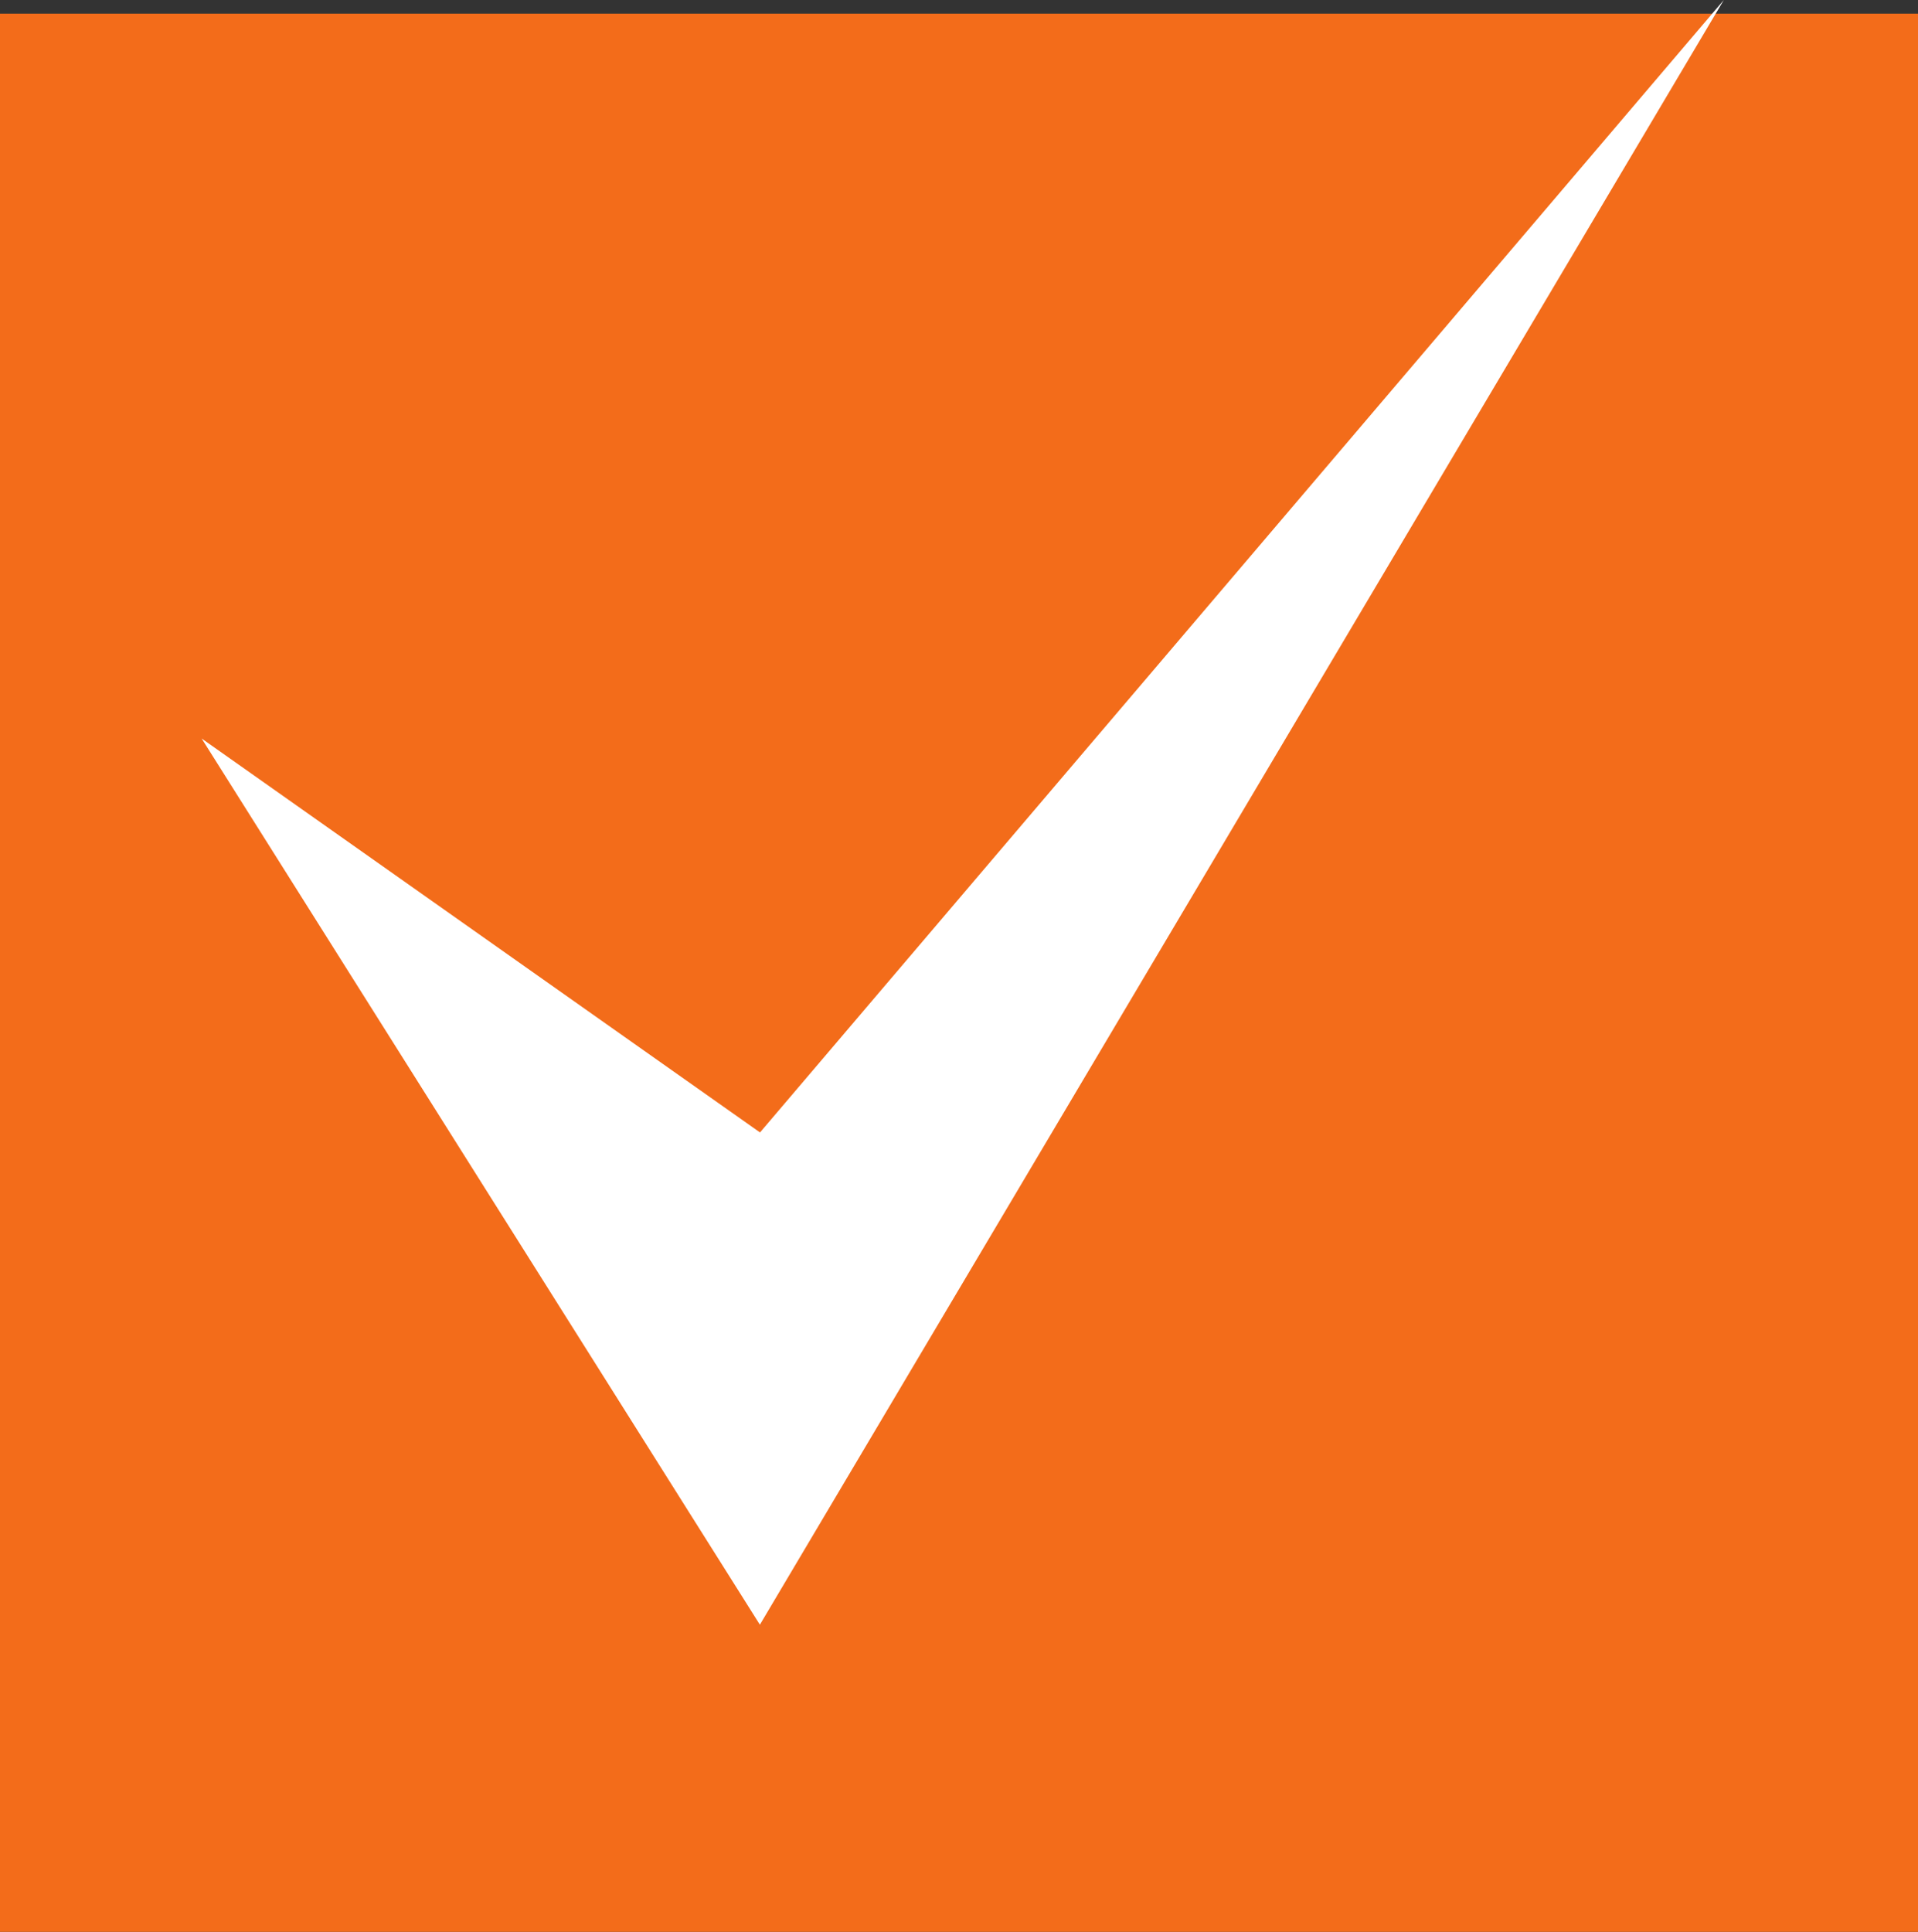 <svg xmlns="http://www.w3.org/2000/svg" width="16" height="16.114" viewBox="0 0 16 16.114">
  <rect x="0" y="0" width="16" height="16.114" fill="#333333" stroke="none"/>
  <g id="Group_205" data-name="Group 205" transform="translate(-225.252 -3944.49)">
    <rect id="Rectangle_121" data-name="Rectangle 121" width="16" height="16" transform="translate(225.252 3944.604)" fill="#f36c1a"/>
    <path id="Path_1926" data-name="Path 1926" d="M2461.854,3461.723l4.657,7.392,3.479-5.863,4.562-7.689-8.04,9.446Z" transform="translate(-2234.92 488.927)" fill="#fff"/>
  </g>
</svg>
